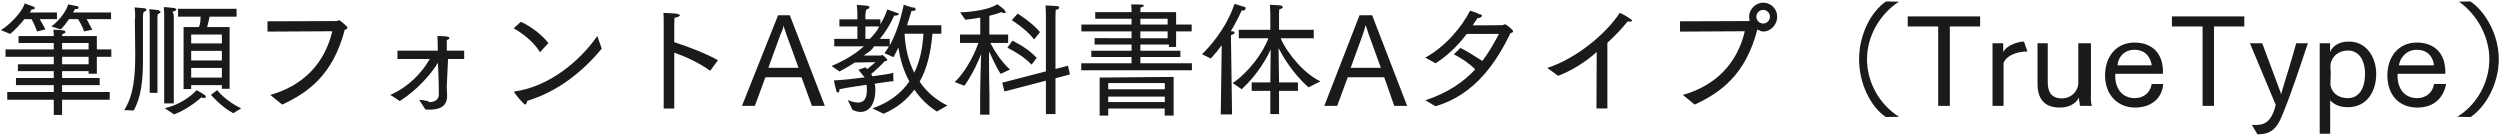 <svg 
 xmlns="http://www.w3.org/2000/svg"
 xmlns:xlink="http://www.w3.org/1999/xlink"
 width="1467px" height="79px">
<path fill-rule="evenodd"  fill="rgb(26, 26, 26)"
 d="M1449.797,68.669 L1441.948,68.525 C1453.614,61.37 1460.742,48.147 1460.742,34.754 C1460.742,21.361 1453.469,8.400 1442.93,0.983 L1449.653,0.839 C1458.654,6.960 1466.287,20.569 1466.287,34.754 C1466.287,48.940 1458.798,62.549 1449.797,68.669 ZM1418.406,57.580 C1423.591,57.580 1427.551,54.268 1428.271,49.300 L1435.40,49.300 C1433.744,57.76 1427.983,63.125 1418.478,63.125 C1407.749,63.125 1400.909,55.708 1400.909,44.259 C1400.909,33.530 1407.245,24.97 1418.190,24.97 C1428.127,24.97 1434.824,30.866 1434.896,41.883 L1434.896,43.323 L1406.957,43.323 C1406.957,43.755 1406.885,44.187 1406.885,44.619 C1406.885,51.748 1410.774,57.580 1418.406,57.580 ZM1428.271,38.355 C1427.839,34.250 1425.31,29.210 1418.118,29.210 C1411.998,29.210 1408.325,33.962 1407.677,38.355 L1428.271,38.355 ZM1377.582,62.909 C1372.398,62.909 1369.13,60.893 1367.357,58.84 L1367.357,78.462 L1361.21,78.462 L1361.21,25.394 L1367.285,25.394 L1367.285,30.434 C1368.581,27.626 1371.750,24.385 1378.230,24.385 C1389.247,24.385 1394.360,34.34 1394.360,43.323 C1394.360,52.900 1389.535,62.909 1377.582,62.909 ZM1377.78,29.642 C1371.894,29.642 1368.653,33.314 1367.717,36.987 C1367.213,38.787 1367.69,41.19 1367.69,43.683 C1367.69,46.275 1367.213,49.84 1367.717,50.812 C1368.725,54.52 1371.894,57.580 1377.78,57.580 C1384.495,57.580 1387.807,51.460 1387.807,43.395 C1387.807,35.690 1384.495,29.642 1377.78,29.642 ZM1324.877,78.822 C1324.805,78.822 1324.733,78.822 1324.661,78.822 L1321.349,73.278 C1321.997,73.278 1322.645,73.350 1323.221,73.350 C1328.117,73.350 1332.78,72.342 1335.390,61.541 L1320.269,25.394 L1327.469,25.394 L1337.622,52.540 C1337.910,53.260 1338.342,54.412 1338.558,55.348 C1338.702,54.700 1339.134,53.332 1339.350,52.468 C1340.934,47.427 1345.183,33.530 1347.415,25.394 L1354.256,25.394 C1349.359,39.867 1344.607,54.772 1338.774,68.669 C1335.822,75.582 1332.366,78.822 1324.877,78.822 ZM1299.176,62.117 L1292.47,62.117 L1292.47,15.529 L1274.477,15.529 L1274.477,9.624 L1316.961,9.624 L1316.961,15.529 L1299.176,15.529 L1299.176,62.117 ZM1252.735,57.580 C1257.920,57.580 1261.880,54.268 1262.600,49.300 L1269.369,49.300 C1268.72,57.76 1262.312,63.125 1252.807,63.125 C1242.78,63.125 1235.238,55.708 1235.238,44.259 C1235.238,33.530 1241.574,24.97 1252.519,24.97 C1262.456,24.97 1269.153,30.866 1269.225,41.883 L1269.225,43.323 L1241.286,43.323 C1241.286,43.755 1241.214,44.187 1241.214,44.619 C1241.214,51.748 1245.103,57.580 1252.735,57.580 ZM1262.600,38.355 C1262.168,34.250 1259.360,29.210 1252.447,29.210 C1246.327,29.210 1242.654,33.962 1242.6,38.355 L1262.600,38.355 ZM1219.833,57.220 C1218.968,59.524 1215.584,63.125 1208.528,63.125 C1198.807,63.125 1195.62,56.788 1195.62,49.444 L1195.62,25.394 L1201.615,25.394 L1201.615,48.147 C1201.615,52.252 1202.551,57.724 1209.896,57.724 C1215.80,57.724 1219.41,53.116 1219.545,48.940 L1219.545,25.394 L1226.97,25.394 L1226.97,53.548 C1226.97,55.348 1226.601,60.533 1227.609,62.117 L1220.481,62.117 C1220.49,60.605 1219.833,58.660 1219.833,57.220 ZM1175.695,36.987 L1175.695,62.117 L1169.215,62.117 L1169.215,25.394 L1175.479,25.394 L1175.479,30.578 C1177.279,26.906 1183.472,24.457 1187.648,24.385 L1189.736,30.218 C1189.665,30.218 1189.593,30.218 1189.448,30.218 C1183.904,30.218 1177.279,32.450 1175.695,36.987 ZM1144.161,62.117 L1137.33,62.117 L1137.33,15.529 L1119.463,15.529 L1119.463,9.624 L1161.947,9.624 L1161.947,15.529 L1144.161,15.529 L1144.161,62.117 ZM1106.580,68.669 C1097.579,62.549 1090.91,48.940 1090.91,34.754 C1090.91,20.569 1097.723,6.960 1106.724,0.839 L1114.285,0.983 C1102.908,8.400 1095.563,21.361 1095.563,34.754 C1095.563,48.147 1102.764,61.37 1114.429,68.525 L1106.580,68.669 ZM1034.652,18.49 C1033.428,18.49 1032.276,17.833 1031.268,17.329 L1031.196,17.329 C1024.283,44.115 1009.450,54.412 994.473,61.37 L987.488,55.708 C1006.642,50.308 1019.387,37.347 1023.851,18.337 L985.832,18.553 L985.832,12.504 L1025.868,12.360 C1026.228,12.360 1026.516,12.288 1026.732,12.144 C1026.516,11.424 1026.372,10.632 1026.372,9.768 C1026.372,5.232 1030.44,1.559 1034.652,1.559 C1039.189,1.559 1042.861,5.232 1042.861,9.768 C1042.861,14.377 1039.189,18.49 1034.652,18.49 ZM1034.652,5.808 C1032.420,5.808 1030.620,7.608 1030.620,9.768 C1030.620,12.0 1032.420,13.801 1034.652,13.801 C1036.812,13.801 1038.613,12.0 1038.613,9.768 C1038.613,7.608 1036.812,5.808 1034.652,5.808 ZM956.388,12.720 C956.28,12.720 955.596,12.648 955.164,12.504 C951.635,16.897 947.531,21.145 943.211,25.105 L943.211,63.629 L936.802,63.629 L936.946,30.506 C929.97,36.843 921.33,41.883 914.336,44.475 L907.928,39.867 C925.137,34.322 942.635,19.633 950.483,7.536 C950.483,7.536 954.300,9.120 957.36,11.64 C957.468,11.424 957.684,11.712 957.684,12.0 C957.684,12.432 957.108,12.720 956.388,12.720 ZM842.336,62.333 L836.432,58.84 C849.249,54.628 858.610,48.291 865.666,40.731 C862.66,37.59 857.818,34.250 853.137,31.874 L856.954,28.130 C859.762,29.354 865.378,32.90 869.843,35.762 C873.731,30.722 876.683,25.322 879.59,19.921 L860.698,19.921 C854.577,27.986 848.25,33.386 842.408,37.131 L836.360,33.818 C848.241,27.266 857.962,15.673 862.66,6.240 C863.290,6.600 866.530,7.320 868.259,8.40 C869.195,8.400 869.627,8.832 869.627,9.192 C869.627,9.696 868.691,10.56 867.610,10.56 C867.466,10.56 867.250,10.56 867.106,10.56 C866.170,11.712 865.162,13.368 864.154,14.881 C871.427,14.881 881.436,14.809 881.796,14.737 C882.516,14.521 882.660,14.233 883.20,14.233 C883.668,14.233 887.916,17.401 887.916,18.409 C887.916,18.913 887.340,19.201 886.332,19.417 C878.627,35.546 865.882,55.60 842.336,62.333 ZM812.26,45.339 L790.856,45.339 L784.664,62.117 L777.103,62.117 L797.769,8.976 L805.186,8.976 L825.707,62.117 L818.147,62.117 L812.26,45.339 ZM803.313,20.569 C802.881,19.273 802.17,16.969 801.369,14.737 C800.793,17.113 800.145,18.841 799.569,20.569 L792.584,39.795 L810.298,39.795 L803.313,20.569 ZM767.893,51.244 C758.604,43.251 752.627,32.810 750.251,28.202 C750.395,35.330 750.539,44.835 750.539,47.427 L750.539,48.363 L761.628,48.363 L761.628,53.332 L750.539,53.332 L750.539,66.941 L745.427,66.941 L745.427,53.332 L734.482,53.332 L734.482,48.363 L745.427,48.363 L745.427,47.427 C745.427,45.267 745.571,36.122 745.643,28.994 C743.410,33.962 738.10,43.611 728.649,52.36 L723.33,48.724 C732.609,42.603 741.34,30.74 744.275,22.441 L726.921,22.441 L726.921,17.473 L745.427,17.473 L745.427,8.112 C745.427,8.112 745.355,5.88 745.211,2.856 C745.211,2.856 748.739,2.856 751.475,3.216 C752.267,3.360 752.771,3.720 752.771,4.152 C752.771,4.584 752.195,5.160 750.683,5.448 C750.539,6.672 750.539,8.544 750.539,8.544 L750.539,17.473 L770.917,17.473 L770.917,22.441 L751.475,22.441 C755.580,31.82 765.732,43.611 774.85,47.715 L767.893,51.244 ZM729.297,6.24 C729.153,6.24 728.937,5.952 728.721,5.952 C727.569,8.544 725.265,13.224 722.241,18.337 L722.817,18.337 C723.969,18.337 724.473,18.697 724.473,19.129 C724.473,19.633 723.681,20.209 722.313,20.641 L722.97,67.13 L716.336,67.13 L716.912,26.474 C714.968,29.210 712.808,31.802 710.504,34.34 L705.319,31.802 C709.135,28.274 719.432,17.113 724.41,2.280 C724.41,2.280 729.297,3.792 730.89,4.224 C730.665,4.512 730.881,4.872 730.881,5.160 C730.881,5.592 730.305,6.24 729.297,6.24 ZM634.471,37.131 L663.994,37.131 L663.994,33.458 L640.376,33.458 L640.376,29.786 L663.994,29.786 L663.994,26.114 L642.320,26.114 L642.320,22.369 L663.994,22.441 L663.994,18.409 L634.543,18.409 L634.543,14.377 L663.994,14.377 L663.994,10.992 L642.680,10.992 L642.680,7.104 L663.994,7.104 L663.994,5.808 C663.994,5.808 663.994,4.80 663.778,2.63 C663.778,2.63 663.994,2.63 664.354,2.63 C669.970,2.63 671.194,2.568 671.194,3.288 C671.194,3.720 670.618,4.224 669.322,4.368 C669.250,5.376 669.178,6.312 669.178,6.312 L669.178,7.104 L690.132,7.104 L690.132,14.377 L699.277,14.377 L699.277,18.409 L690.132,18.409 L690.132,27.554 L685.92,27.554 L685.92,26.114 L669.178,26.114 L669.178,29.786 L692.652,29.786 L692.652,33.458 L669.178,33.458 L669.178,37.131 L699.421,37.131 L699.421,41.235 L634.471,41.235 L634.471,37.131 ZM669.178,22.441 L685.164,22.441 L685.164,18.409 L669.178,18.409 L669.178,22.441 ZM669.178,14.377 L685.164,14.377 L685.164,10.992 L669.178,10.992 L669.178,14.377 ZM619.356,66.941 L613.740,66.941 L613.740,47.355 L589.402,53.692 L588.106,48.508 L613.740,41.883 L613.740,9.624 C613.740,9.624 613.740,6.168 613.524,3.216 C613.524,3.216 618.780,3.360 620.292,3.576 C621.84,3.720 621.516,4.80 621.516,4.512 C621.516,5.16 620.868,5.520 619.500,5.808 C619.356,7.608 619.356,9.984 619.356,9.984 L619.356,40.443 L626.701,38.571 L627.853,43.683 L619.356,45.915 L619.356,66.941 ZM593.722,11.856 L597.178,7.968 C597.178,7.968 605.819,13.368 610.283,18.841 L606.827,23.161 C602.147,16.969 593.722,11.856 593.722,11.856 ZM608.339,33.98 L605.315,37.923 C600.347,32.450 591.130,27.986 591.130,27.986 L594.10,23.881 C594.10,23.881 603.227,28.130 608.339,33.98 ZM592.66,40.803 L587.170,43.35 C583.929,38.355 581.49,32.306 580.41,30.2 C580.185,35.546 580.617,55.132 580.617,56.212 L580.617,67.301 L575.144,67.301 L575.144,56.140 C575.144,50.668 575.505,37.491 575.721,31.658 C574.352,35.330 571.112,42.963 565.928,50.308 L560.239,48.147 C568.448,40.299 573.200,27.986 574.136,25.177 L563.335,25.177 L563.335,20.281 L575.216,20.281 L575.216,10.344 C570.320,11.208 566.432,11.568 566.432,11.568 L563.407,7.248 C563.407,7.248 578.169,6.960 585.297,2.496 C585.297,2.496 588.394,4.800 589.186,5.520 C589.834,6.96 590.194,6.672 590.194,7.104 C590.194,7.464 589.906,7.680 589.402,7.680 C588.970,7.680 588.322,7.536 587.530,7.176 C585.369,7.968 582.921,8.688 580.545,9.264 L580.545,20.281 L591.58,20.281 L591.58,25.177 L581.121,25.177 C582.201,27.194 586.521,35.42 592.66,40.803 ZM549.805,65.429 C545.196,62.621 540.516,58.372 536.555,52.612 C532.163,58.516 526.187,63.53 518.482,66.725 L511.929,63.629 C521.866,60.101 528.851,54.700 533.603,47.787 C530.579,42.243 528.275,35.618 527.195,27.842 C526.259,29.786 525.322,31.730 524.314,33.530 L518.986,31.226 C519.922,29.930 520.858,28.634 521.650,27.194 L512.865,27.194 C511.65,29.66 509.121,30.794 506.817,32.594 L516.610,32.594 C517.186,32.594 517.546,32.234 517.834,32.234 C517.978,32.234 520.714,34.538 520.714,35.258 C520.714,35.690 519.994,35.762 519.274,35.834 C516.682,38.643 513.153,41.883 511.209,43.395 C511.497,43.827 511.713,44.331 511.929,44.763 C517.978,43.899 522.802,43.35 524.170,42.603 C524.170,42.603 524.170,42.963 524.170,43.539 C524.170,44.475 524.170,45.843 524.314,47.67 C522.82,47.643 518.50,48.363 513.297,49.12 C513.585,50.236 513.657,51.388 513.657,52.540 C513.657,52.612 513.657,52.684 513.657,52.756 C513.657,59.92 510.849,65.69 504.9,65.69 C502.856,65.69 501.632,64.925 500.336,64.565 L497.456,58.732 C499.544,59.524 501.632,60.173 503.505,60.173 C506.457,60.173 508.689,58.444 508.689,52.828 C508.689,51.748 508.617,50.740 508.473,49.732 C503.73,50.524 497.240,51.316 492.632,52.36 C492.632,52.180 492.632,52.252 492.632,52.396 C492.632,53.692 492.128,54.340 491.624,54.340 C491.335,54.340 491.47,54.124 490.831,53.620 C490.399,52.324 489.31,47.211 489.31,47.211 C494.504,46.923 501.56,46.203 507.33,45.411 C506.169,43.899 504.873,42.459 503.73,40.947 L507.753,39.507 C508.185,39.795 508.617,40.155 508.977,40.515 C510.489,39.291 512.217,37.635 513.81,36.482 L501.560,36.698 C498.896,38.499 495.800,40.227 492.632,41.955 L487.951,38.715 C495.512,35.546 501.704,31.874 506.889,27.194 L489.535,27.194 L489.535,22.801 L503.1,22.801 L503.1,15.529 L492.560,15.529 L492.560,11.352 L503.1,11.352 L503.1,7.320 C503.1,5.952 502.785,2.856 502.785,2.856 C502.785,2.856 507.609,3.216 508.761,3.360 C509.769,3.504 510.201,3.864 510.201,4.224 C510.201,4.800 509.409,5.376 508.41,5.520 C508.41,5.520 507.825,7.320 507.825,8.544 L507.825,11.352 L516.610,11.352 L516.610,14.233 C518.338,11.280 519.922,8.184 520.642,5.520 C520.642,5.520 525.610,7.248 526.475,7.608 C526.835,7.752 527.51,7.968 527.51,8.256 C527.51,8.688 526.331,9.192 524.890,9.192 C524.818,9.192 524.746,9.192 524.674,9.192 C522.658,13.873 519.418,19.201 516.250,22.801 L522.10,22.801 L522.10,26.618 C527.915,16.249 530.291,2.712 530.291,2.712 C530.291,2.712 535.331,4.80 536.51,4.368 C536.915,4.656 537.348,5.160 537.348,5.520 C537.348,6.24 536.699,6.384 535.331,6.384 C535.187,6.384 535.43,6.384 534.899,6.384 C534.323,8.328 533.387,11.352 532.235,14.809 L552.397,14.809 L552.397,19.777 L547.140,19.777 C546.204,31.298 543.828,40.515 539.652,47.931 C543.756,53.980 549.301,58.660 555.925,61.901 L549.805,65.429 ZM507.825,15.529 L507.825,22.801 L510.489,22.801 C512.217,20.857 514.89,18.265 515.818,15.529 L507.825,15.529 ZM541.884,19.777 L530.795,19.777 C531.227,28.490 533.243,36.194 536.483,42.675 C539.724,36.122 541.380,28.418 541.884,19.777 ZM470.314,45.339 L449.144,45.339 L442.952,62.117 L435.391,62.117 L456.57,8.976 L463.474,8.976 L483.995,62.117 L476.435,62.117 L470.314,45.339 ZM461.601,20.569 C461.169,19.273 460.305,16.969 459.657,14.737 C459.81,17.113 458.433,18.841 457.857,20.569 L450.872,39.795 L468.586,39.795 L461.601,20.569 ZM421.284,35.330 L416.748,41.523 C410.123,36.770 402.347,33.242 395.650,30.866 L395.650,63.701 L389.457,63.701 L389.457,14.521 C389.457,14.521 389.457,13.801 389.457,12.864 C389.457,11.352 389.457,9.120 389.313,7.536 C390.106,7.608 395.434,7.824 396.658,7.968 C397.594,8.112 398.98,8.544 398.98,8.976 C398.98,9.552 397.378,10.200 395.794,10.416 C395.650,12.792 395.650,15.385 395.650,15.385 L395.650,24.745 C403.283,27.122 414.948,31.658 421.284,35.330 ZM308.241,61.37 C307.305,61.37 302.480,55.420 301.832,54.340 C301.760,54.268 301.688,54.124 301.688,53.980 C301.688,53.836 301.832,53.692 302.192,53.620 C322.210,50.812 340.211,35.906 350.508,21.145 L353.101,28.562 C341.652,42.387 326.818,53.980 309.393,59.164 C309.105,60.389 308.745,61.37 308.241,61.37 ZM301.400,16.609 L305.648,12.792 C311.625,15.457 318.610,20.857 321.778,25.322 L316.881,30.650 C313.353,24.745 306.801,19.561 301.400,16.609 ZM262.163,50.740 C262.235,53.476 262.379,55.780 262.379,56.212 C262.379,63.269 256.835,64.349 251.722,64.349 C251.2,64.349 250.282,64.277 249.634,64.277 L245.962,58.588 C247.906,58.732 249.274,58.876 250.498,59.20 C251.2,59.20 251.578,59.92 252.10,59.92 C254.602,59.92 257.51,58.804 257.51,55.348 C257.51,55.348 257.51,46.419 256.979,36.843 C252.586,44.115 244.233,53.188 234.585,59.308 C234.369,59.164 229.760,55.996 228.968,55.708 C239.49,51.244 247.906,42.387 252.154,34.610 L233.217,34.610 L233.217,29.714 L256.907,29.714 L256.835,25.970 C256.835,24.385 256.835,22.945 256.619,21.145 C262.379,21.145 263.747,21.577 263.747,22.297 C263.747,22.729 263.171,23.233 262.19,23.449 C262.19,24.25 262.19,24.529 262.19,24.961 C262.19,25.898 262.19,26.546 262.19,26.546 L262.19,29.714 L272.388,29.714 L272.388,34.610 L262.91,34.610 L262.163,50.740 ZM165.609,61.37 L158.624,55.708 C177.778,50.308 190.523,37.347 194.987,18.337 L156.968,18.553 L156.968,12.504 L197.4,12.360 C198.84,12.360 198.300,11.784 198.804,11.784 C199.380,11.784 203.916,15.385 203.916,16.321 C203.916,16.753 203.412,17.41 202.332,17.329 C195.420,44.115 180.586,54.412 165.609,61.37 ZM123.780,55.636 L127.452,52.900 C127.452,52.900 132.564,59.524 141.565,63.53 L136.93,66.437 C129.828,62.765 123.780,55.636 123.780,55.636 ZM121.547,15.889 L134.725,15.889 L134.725,52.108 L130.188,52.108 L130.188,49.948 L112.187,49.948 L112.187,52.252 L107.722,52.252 L107.722,15.889 L116.651,15.889 C117.83,13.729 117.515,11.352 117.731,9.768 L104.482,9.768 L104.482,5.16 L138.829,5.16 L138.829,9.768 L122.988,9.768 C122.700,11.208 122.123,13.729 121.547,15.889 ZM112.187,45.555 L130.188,45.555 L130.188,39.867 L112.187,39.867 L112.187,45.555 ZM112.187,35.474 L130.188,35.474 L130.188,29.858 L112.187,29.858 L112.187,35.474 ZM112.187,20.281 L112.187,25.466 L130.188,25.466 L130.188,20.281 L112.187,20.281 ZM101.98,9.552 L101.98,60.677 L96.345,60.677 L96.345,8.760 C96.345,8.760 96.345,6.888 96.129,4.152 C96.129,4.152 100.666,4.440 102.34,4.728 C102.682,4.800 103.42,5.160 103.42,5.520 C103.42,6.24 102.466,6.600 101.242,6.816 C101.98,8.328 101.98,9.552 101.98,9.552 ZM92.385,11.64 L92.385,54.484 L87.849,54.484 L87.849,10.560 C87.849,10.560 87.849,10.344 87.849,9.840 C87.849,8.976 87.849,7.320 87.632,5.376 C87.632,5.376 91.881,5.736 93.177,5.952 C93.897,6.96 94.257,6.456 94.257,6.816 C94.257,7.320 93.681,7.824 92.529,8.40 C92.385,9.696 92.385,11.64 92.385,11.64 ZM83.888,10.272 C83.888,32.450 83.888,32.450 83.888,32.450 C83.888,33.314 83.888,34.178 83.888,35.42 C83.888,46.707 82.880,57.220 78.416,64.853 L72.871,64.61 C78.488,55.924 79.352,44.475 79.352,32.162 C79.352,29.282 79.208,19.201 79.136,11.928 C79.64,7.608 78.920,4.368 78.920,4.368 C78.920,4.368 82.880,4.584 84.896,4.872 C85.472,4.944 85.904,5.304 85.904,5.736 C85.904,6.168 85.400,6.672 84.32,6.888 C84.32,6.888 83.888,8.184 83.888,10.272 ZM56.820,43.251 L51.996,43.251 L51.996,41.739 L36.442,41.739 L36.442,45.771 L58.476,45.771 L58.476,49.948 L36.442,49.948 L36.442,53.980 L64.381,53.980 L64.381,58.516 L36.442,58.516 L36.442,67.445 L31.546,67.445 L31.546,58.516 L4.256,58.516 L4.256,53.980 L31.546,53.980 L31.546,49.948 L9.368,49.948 L9.368,45.771 L31.546,45.771 L31.546,41.739 L10.520,41.739 L10.520,37.707 L31.546,37.707 L31.546,33.314 L3.247,33.314 L3.247,28.994 L31.546,28.994 L31.546,25.249 L10.880,25.249 L10.880,21.145 L31.546,21.145 C31.546,20.281 31.474,18.481 31.330,17.401 C31.762,17.401 36.10,17.617 37.234,17.833 C37.954,17.905 38.387,18.337 38.387,18.769 C38.387,19.273 37.810,19.777 36.586,19.921 C36.514,20.281 36.514,20.785 36.442,21.145 L56.820,21.145 L56.820,28.994 L65.317,28.994 L65.317,33.314 L56.820,33.314 L56.820,43.251 ZM51.996,25.249 L36.442,25.249 L36.442,28.994 L51.996,28.994 L51.996,25.249 ZM51.996,33.314 L36.442,33.314 L36.442,37.707 L51.996,37.707 L51.996,33.314 ZM54.228,17.41 L49.331,18.409 C48.323,15.241 46.379,12.144 45.803,11.208 L40.547,11.208 C39.107,13.296 37.450,15.457 35.650,17.257 L30.178,15.529 C36.226,10.920 39.539,4.8 39.971,2.63 C39.971,2.63 43.787,3.216 45.83,3.720 C45.587,3.936 46.19,4.296 46.19,4.584 C46.19,5.16 45.443,5.304 43.931,5.376 C43.643,5.952 43.355,6.600 42.923,7.320 L65.173,7.320 L65.173,11.208 L50.844,11.208 C51.780,12.792 53.220,15.97 54.228,17.41 ZM26.650,17.257 L21.753,18.481 C20.745,15.385 19.17,12.288 18.441,11.208 L14.336,11.208 C11.816,14.305 8.648,17.761 5.984,19.921 L0.583,17.689 C8.360,12.648 13.976,4.8 14.480,1.991 C14.480,1.991 18.297,3.360 19.593,3.864 C20.97,4.80 20.457,4.440 20.457,4.800 C20.457,5.160 19.953,5.520 18.441,5.592 C18.153,6.96 17.793,6.600 17.361,7.320 L33.418,7.320 L33.418,11.208 L23.265,11.208 C24.201,12.792 25.713,15.241 26.650,17.257 ZM120.323,55.924 C120.683,56.212 120.827,56.500 120.827,56.716 C120.827,57.148 120.395,57.508 119.675,57.508 C119.243,57.508 118.739,57.364 118.163,57.148 C118.163,57.148 110.819,63.917 102.178,67.13 L96.633,63.485 C108.730,60.749 115.355,52.900 115.355,52.900 C115.355,52.900 118.667,54.628 120.323,55.924 ZM688.692,67.85 L683.436,67.85 L683.436,63.701 L650.313,63.701 L650.313,67.85 L645.272,67.85 L645.272,45.51 L688.692,45.123 L688.692,67.85 ZM683.508,48.724 L650.313,48.724 L650.313,52.396 L683.508,52.396 L683.508,48.724 ZM683.508,56.68 L650.313,56.68 L650.313,59.884 L683.508,59.884 L683.508,56.68 Z"/>
</svg>